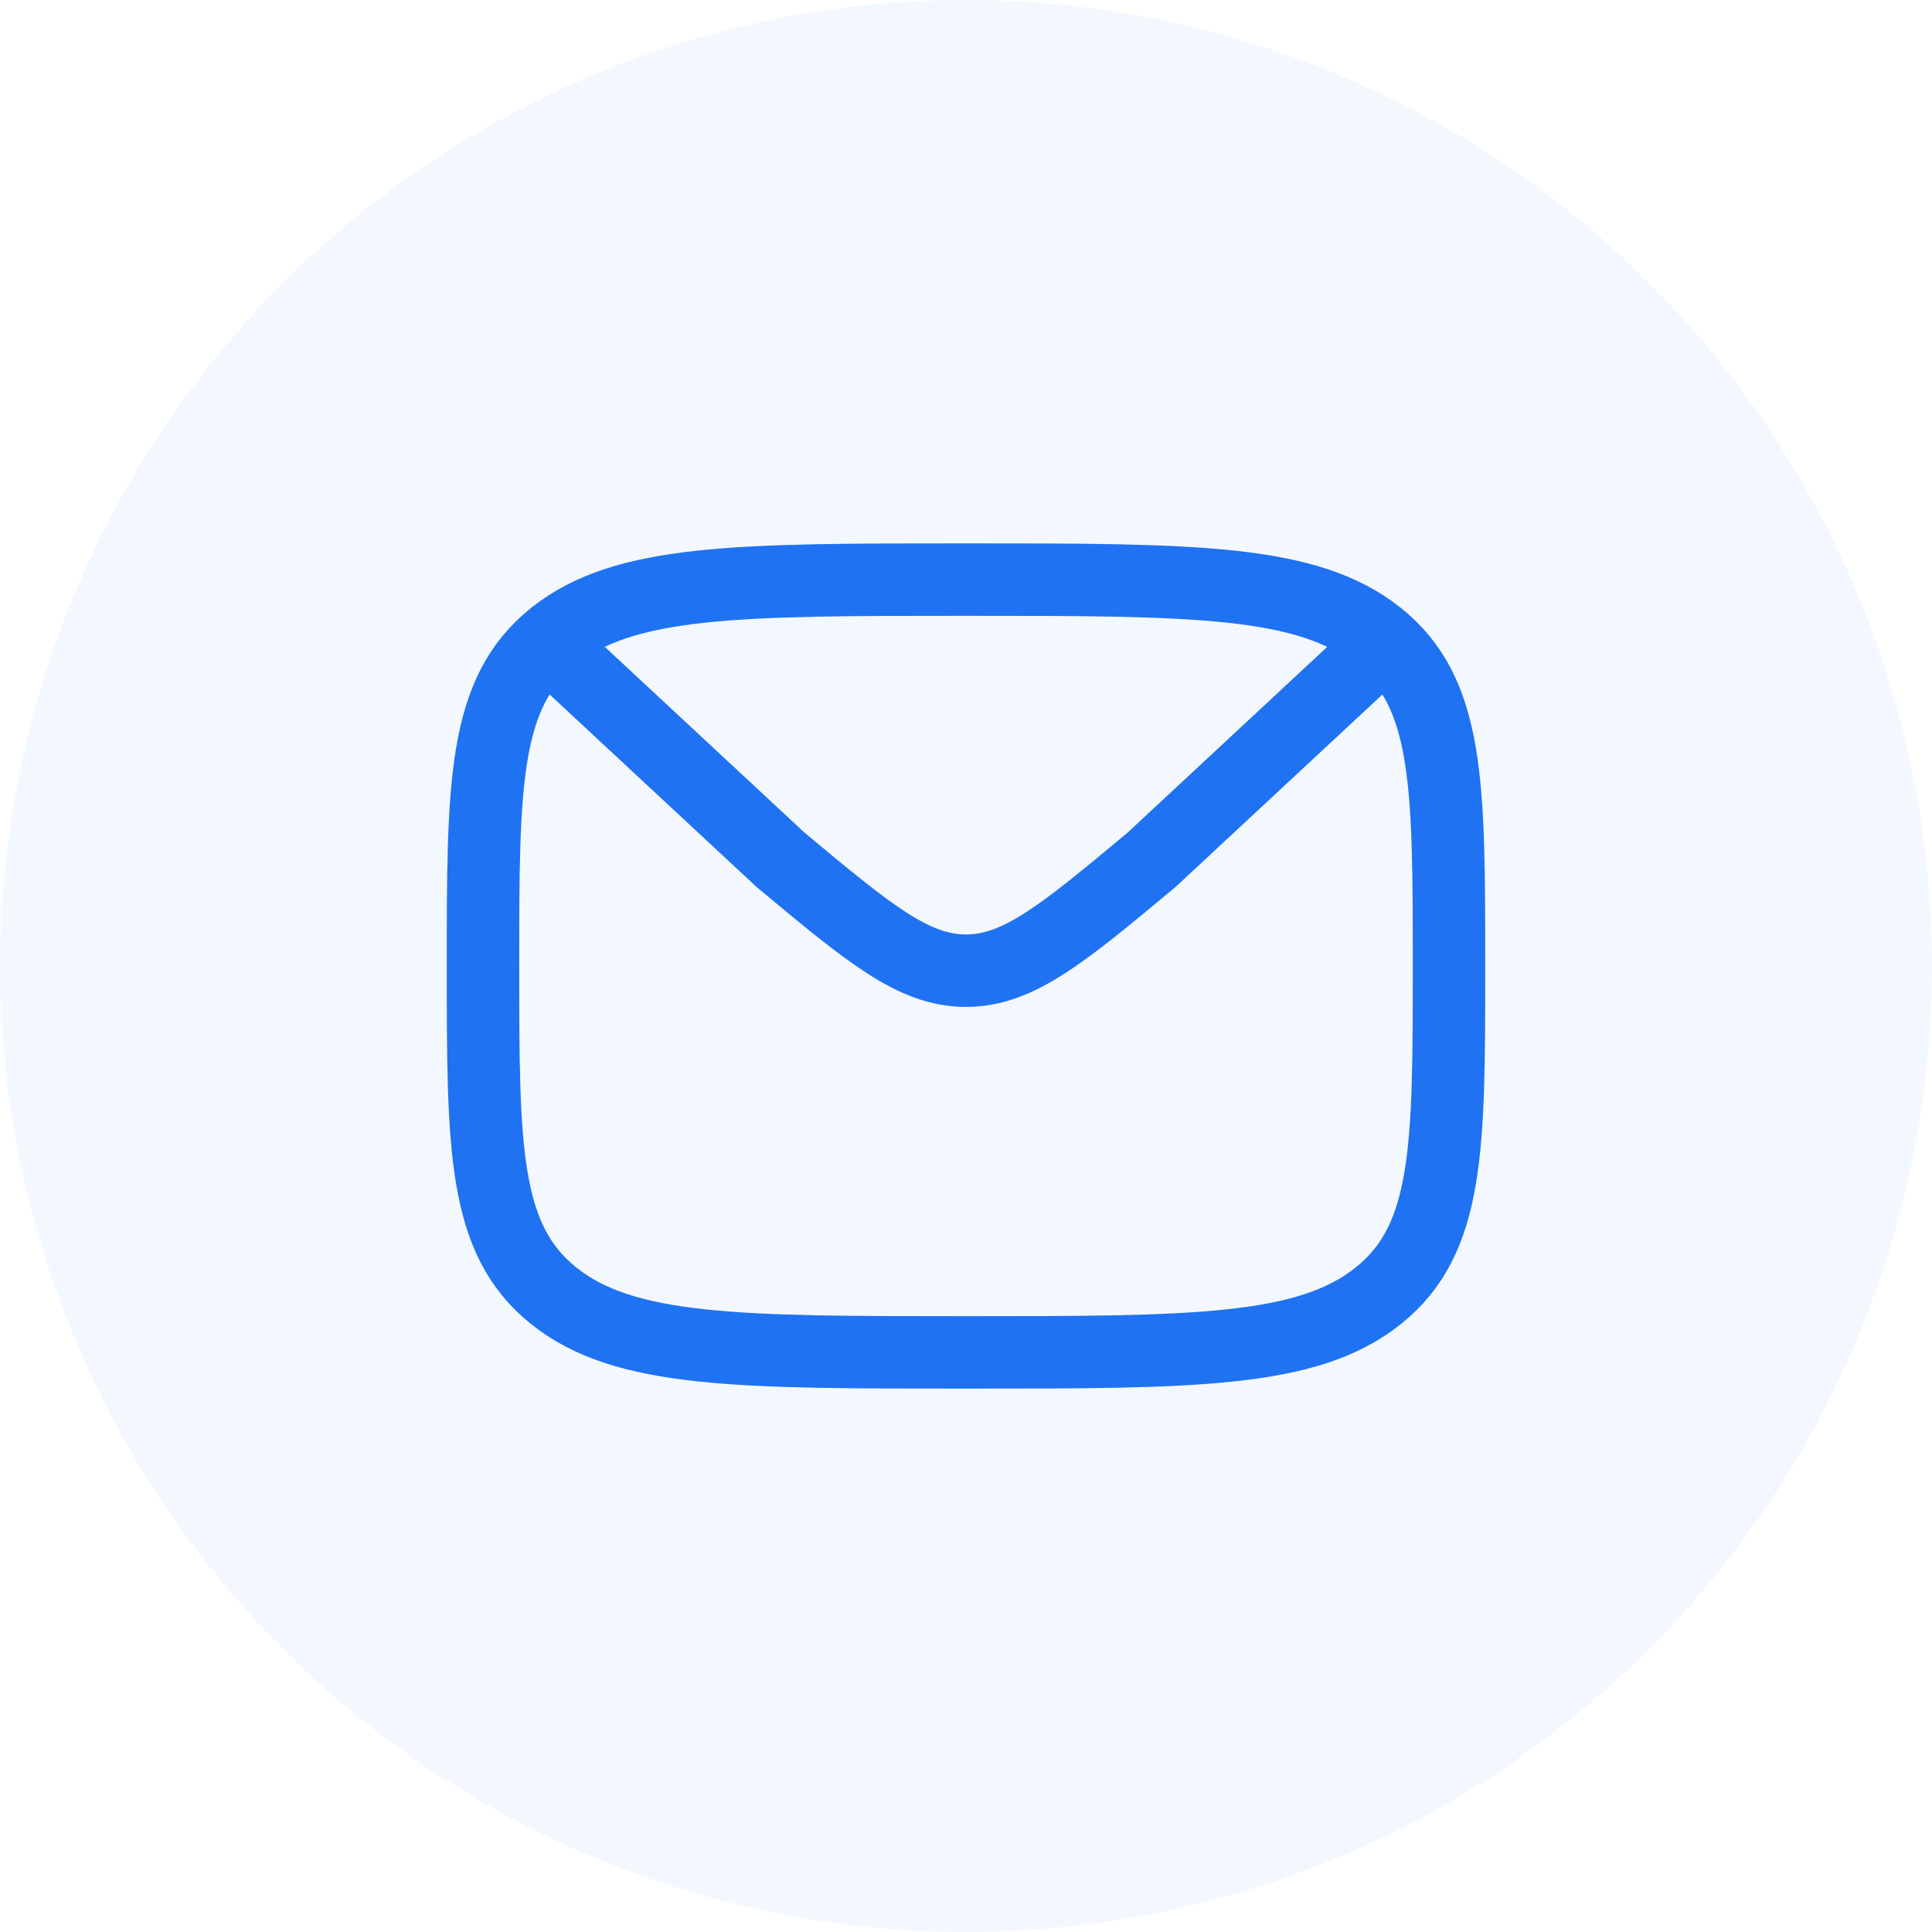 <svg xmlns="http://www.w3.org/2000/svg" width="40" height="40" viewBox="0 0 40 40" fill="none"><circle cx="20" cy="20" r="20" fill="#0066FF" fill-opacity="0.05"></circle><path d="M10 20C10 16.229 10 14.343 11.464 13.172C12.929 12 15.286 12 20 12C24.714 12 27.071 12 28.535 13.172C30 14.343 30 16.229 30 20C30 23.771 30 25.657 28.535 26.828C27.071 28 24.714 28 20 28C15.286 28 12.929 28 11.464 26.828C10 25.657 10 23.771 10 20Z" stroke="#1F72F2" stroke-width="1.5" stroke-linecap="round" stroke-linejoin="round"></path><path d="M28.667 13.312L23.842 17.801C22.005 19.332 21.087 20.097 20.001 20.097C18.914 20.097 17.996 19.332 16.16 17.801L11.334 13.312" stroke="#1F72F2" stroke-width="1.5" stroke-linecap="round" stroke-linejoin="round"></path></svg>